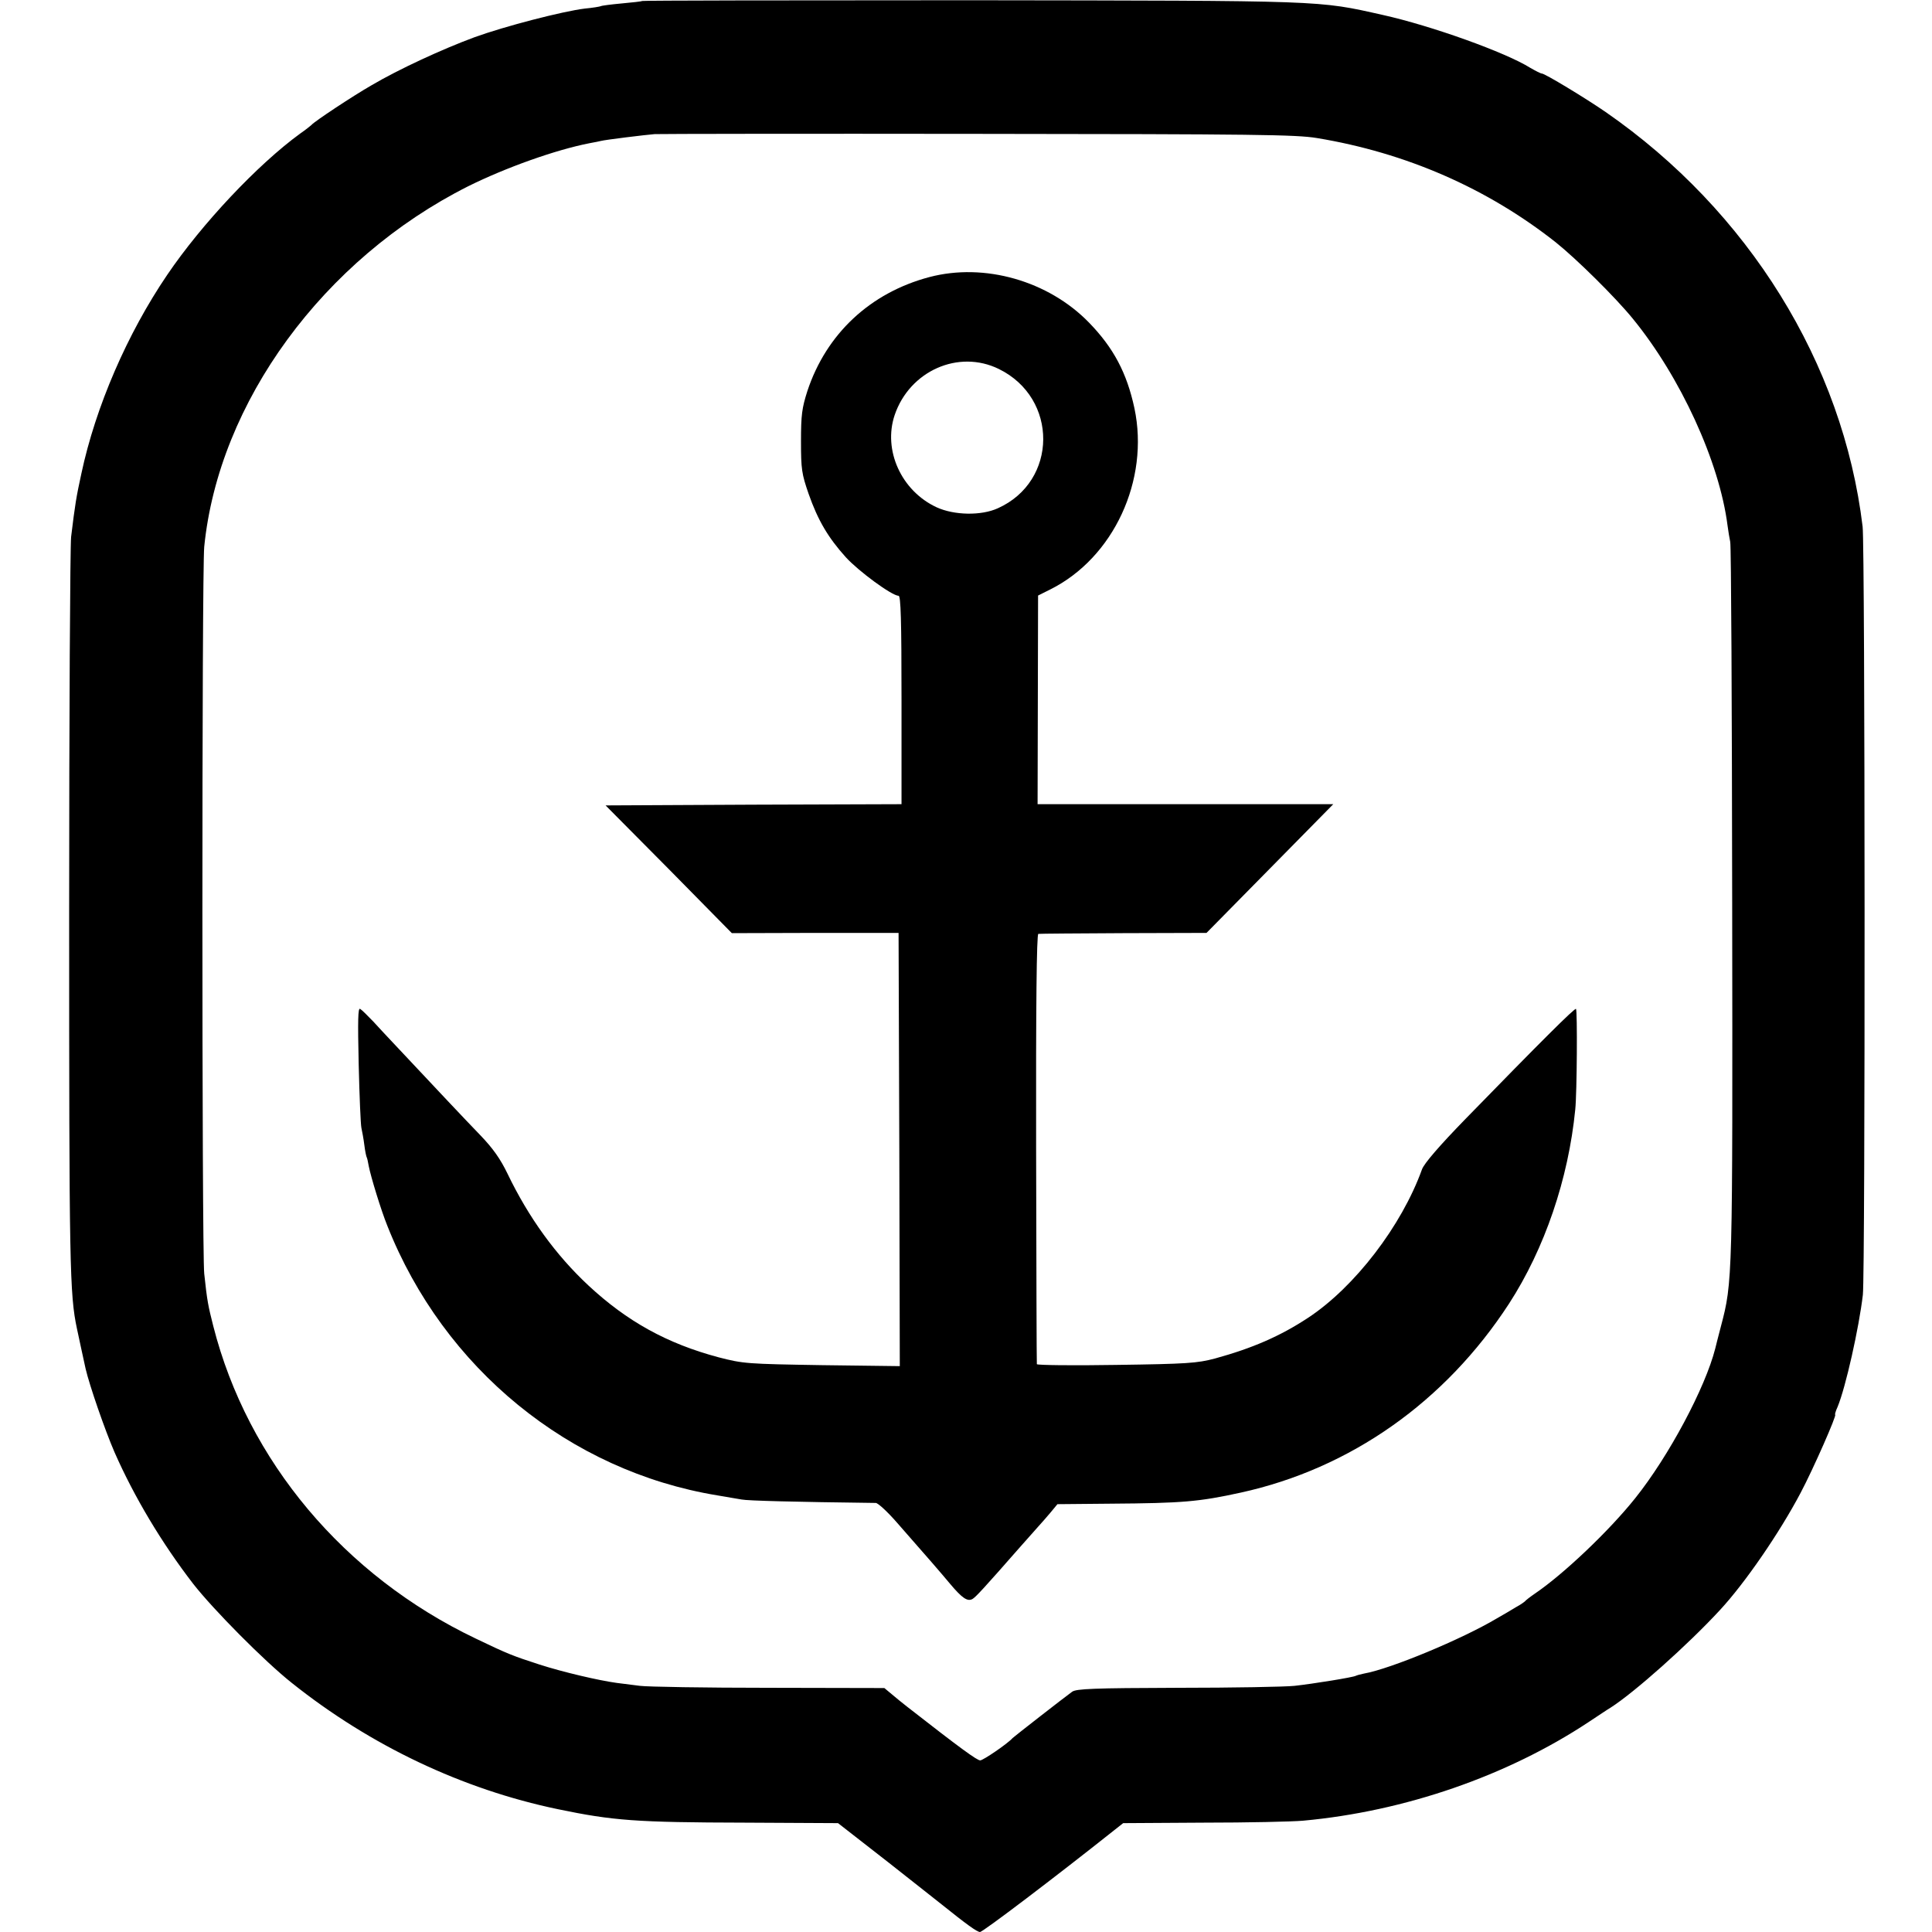 <?xml version="1.0" standalone="no"?>
<!DOCTYPE svg PUBLIC "-//W3C//DTD SVG 20010904//EN"
 "http://www.w3.org/TR/2001/REC-SVG-20010904/DTD/svg10.dtd">
<svg version="1.0" xmlns="http://www.w3.org/2000/svg"
 width="788pt" height="788pt" viewBox="0 0 788 788"
 preserveAspectRatio="xMidYMid meet">
<g transform="translate(0,788) scale(0.1,-0.1)"
fill="#000000" stroke="none">
<path d="M2619 7876 c-2 -2 -40 -6 -83 -10 -44 -4 -82 -9 -85 -11 -4 -2 -34
-7 -66 -10 -90 -11 -326 -72 -450 -117 -130 -48 -308 -130 -420 -196 -75 -43
-234 -148 -245 -162 -3 -3 -23 -19 -46 -35 -173 -126 -401 -368 -542 -576
-163 -240 -292 -538 -350 -810 -21 -96 -26 -127 -42 -259 -4 -41 -8 -732 -8
-1535 0 -1442 2 -1554 32 -1695 10 -48 26 -120 35 -162 16 -69 79 -251 118
-341 80 -182 193 -371 321 -537 83 -106 290 -315 402 -404 321 -256 696 -434
1085 -515 226 -47 319 -54 762 -55 l381 -2 204 -159 c111 -88 210 -165 218
-172 101 -81 145 -113 157 -113 12 0 312 228 546 414 l38 30 327 2 c180 0 363
4 407 8 415 38 833 183 1164 402 41 27 81 54 90 59 97 62 314 255 446 398 102
110 243 315 329 478 52 98 149 319 141 319 -2 0 2 15 10 32 33 80 87 321 103
457 10 90 9 3049 -1 3133 -80 666 -466 1288 -1048 1691 -81 56 -248 157 -260
157 -5 0 -26 11 -47 23 -100 63 -404 172 -602 216 -268 60 -225 58 -1681 60
-735 0 -1338 -1 -1340 -3z m2752 -559 c364 -60 695 -205 974 -425 85 -68 243
-224 314 -311 195 -238 354 -585 387 -844 3 -23 8 -53 11 -67 4 -14 7 -676 8
-1471 2 -1541 2 -1547 -46 -1729 -11 -41 -21 -82 -23 -90 -41 -161 -190 -440
-326 -610 -106 -133 -292 -310 -410 -390 -19 -13 -37 -27 -40 -31 -3 -3 -18
-14 -35 -23 -16 -10 -52 -31 -80 -47 -143 -85 -434 -206 -542 -225 -15 -3 -29
-7 -33 -9 -9 -6 -176 -33 -250 -41 -36 -4 -250 -8 -476 -8 -345 -1 -414 -4
-431 -16 -32 -23 -237 -183 -243 -189 -19 -22 -120 -91 -132 -91 -13 0 -78 47
-297 218 -19 15 -48 38 -64 52 l-30 25 -471 1 c-259 0 -496 4 -526 8 -30 4
-73 9 -95 12 -73 10 -219 44 -315 75 -108 35 -129 43 -260 106 -536 256 -930
724 -1070 1274 -21 83 -25 101 -37 214 -10 90 -10 2865 0 2965 59 590 486
1173 1076 1470 153 76 357 149 496 176 22 4 42 8 45 9 18 5 183 25 220 28 25
1 621 2 1325 1 1124 -1 1292 -3 1376 -17z"/>
<path d="M3791 6750 c-242 -64 -421 -232 -498 -465 -22 -69 -26 -97 -26 -205
0 -114 3 -133 31 -214 38 -108 79 -178 152 -259 52 -57 188 -157 215 -157 9 0
12 -99 12 -425 l0 -425 -603 -2 -604 -3 258 -260 257 -261 340 1 340 0 3 -883
2 -884 -317 4 c-308 5 -321 6 -422 32 -210 56 -373 146 -531 293 -133 124
-244 277 -330 456 -29 60 -59 103 -112 158 -62 64 -172 181 -354 375 -22 23
-58 62 -81 87 -23 24 -47 48 -54 52 -9 6 -10 -45 -6 -226 3 -129 8 -245 11
-259 3 -14 9 -45 12 -70 3 -25 8 -48 10 -51 2 -3 5 -19 8 -35 8 -42 50 -180
76 -244 230 -581 743 -1000 1345 -1099 39 -7 84 -14 100 -17 24 -5 217 -10
547 -14 9 0 49 -37 88 -82 123 -140 176 -201 216 -249 48 -57 70 -72 90 -61
13 7 47 44 198 216 28 32 60 68 71 80 11 12 33 37 49 56 l29 35 216 2 c294 2
362 8 531 45 448 98 835 371 1095 771 145 224 242 508 270 792 7 67 9 404 3
410 -5 5 -147 -137 -451 -449 -107 -110 -168 -181 -177 -205 -83 -231 -275
-481 -465 -606 -114 -75 -227 -124 -380 -166 -72 -19 -113 -22 -402 -26 -178
-3 -324 -1 -324 3 -1 5 -2 402 -3 882 -1 576 2 872 9 873 5 1 162 2 348 3
l338 1 259 263 258 262 -603 0 -603 0 1 425 1 426 50 25 c258 129 405 446 343
739 -31 144 -85 246 -185 349 -166 171 -427 245 -651 186z m283 -375 c243
-119 241 -458 -4 -568 -68 -31 -178 -29 -250 4 -144 67 -219 233 -171 376 61
180 260 269 425 188z"/>
</g>
</svg>
